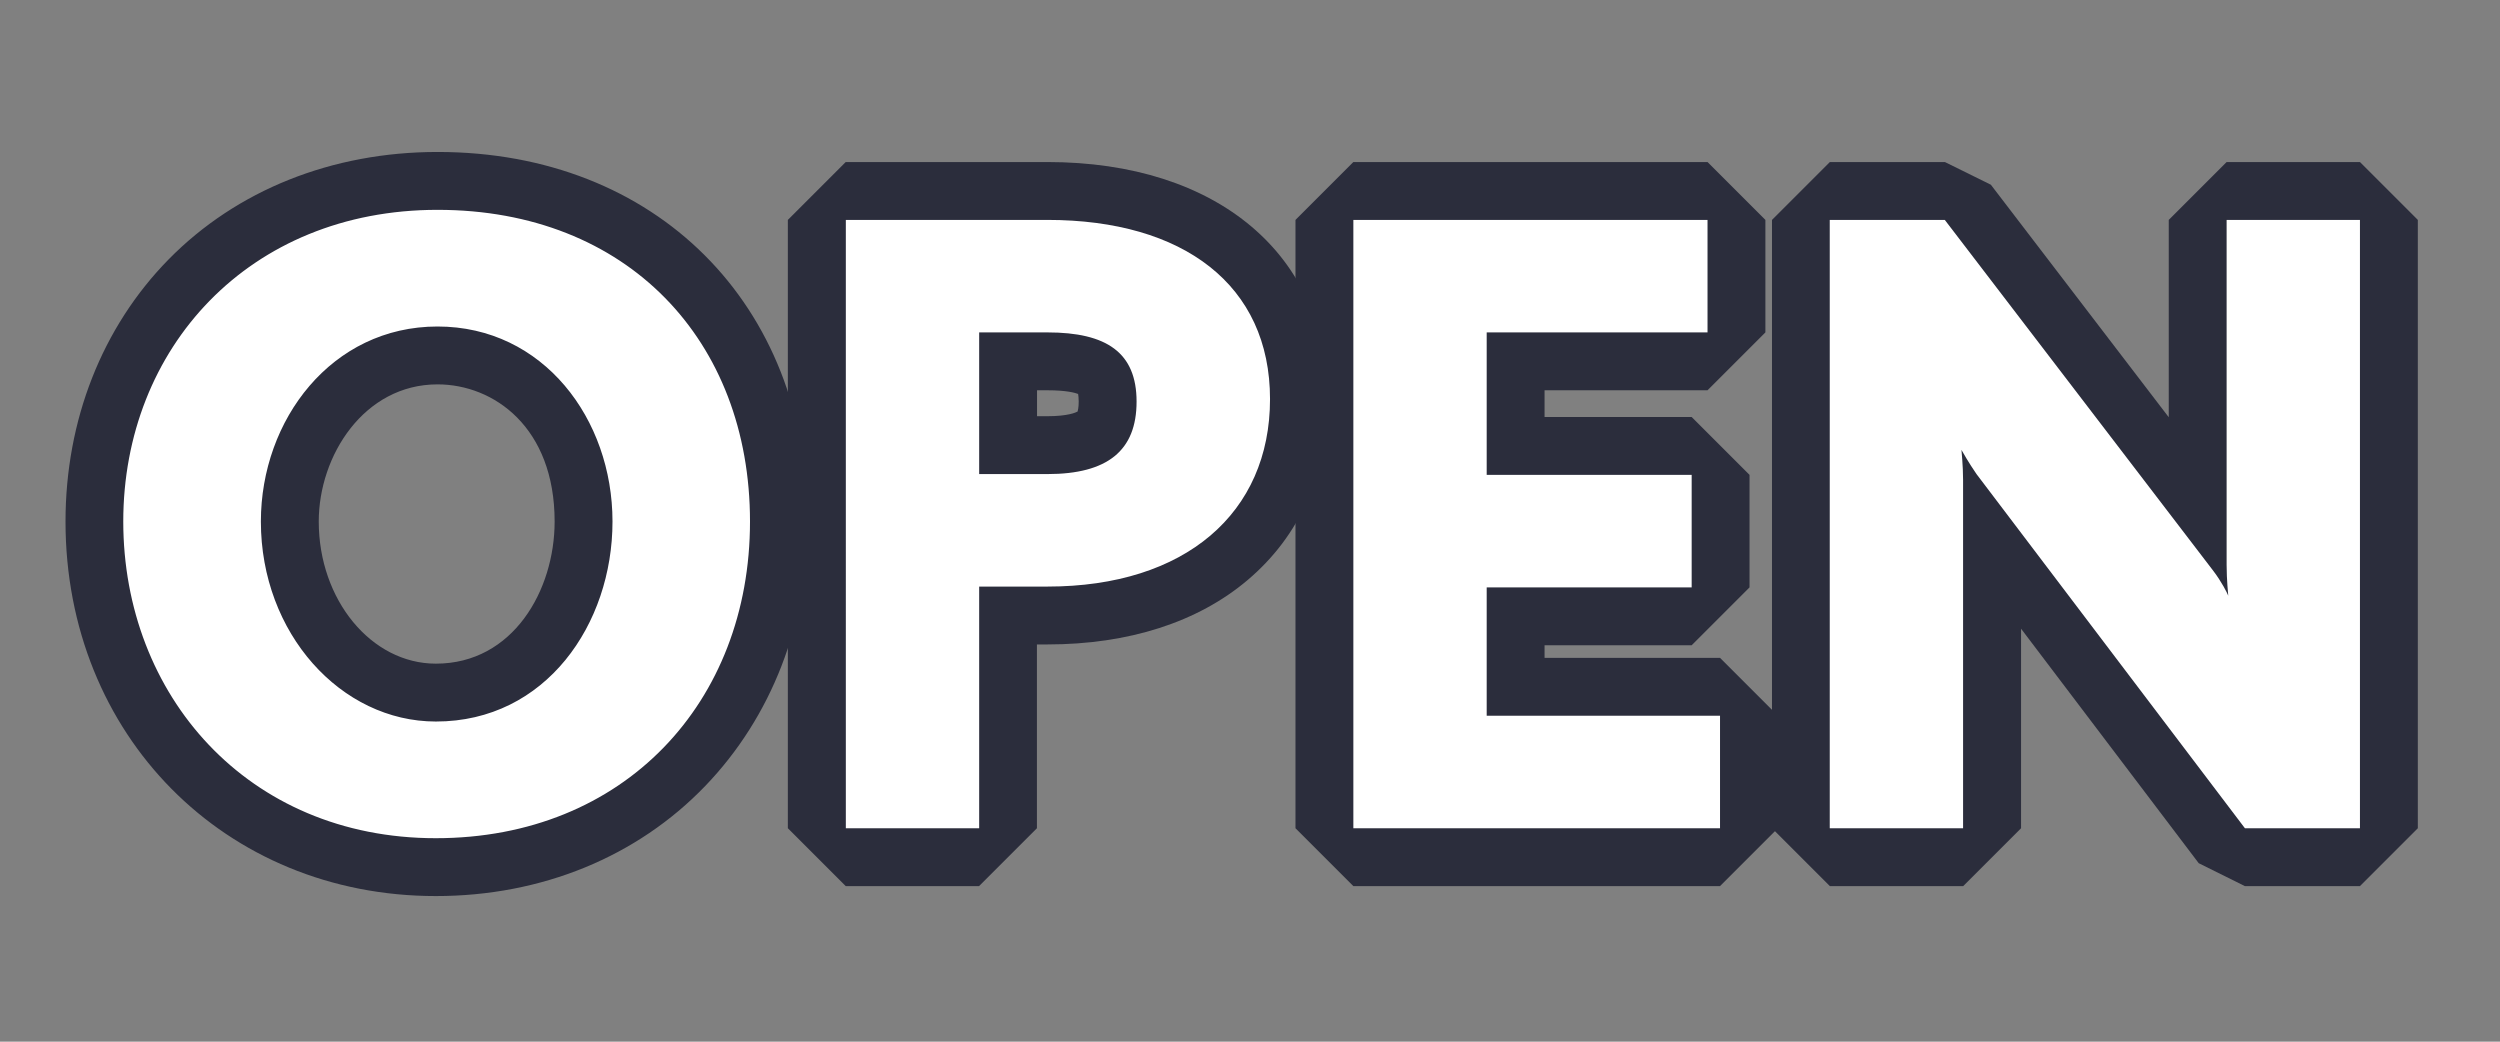 <?xml version="1.0" encoding="UTF-8"?>
<svg id="Layer_1" data-name="Layer 1" xmlns="http://www.w3.org/2000/svg" viewBox="0 0 216 90">
  <rect x="0" y="0" width="216" height="90" fill="#808080" stroke="none"/>
  <defs>
    <style>
      .cls-1 {
        fill: #2b2d3c;
      }

      .cls-1, .cls-2 {
        stroke-width: 0px;
      }

      .cls-2 {
        fill: #fff;
      }
    </style>
  </defs>
  <g>
    <path class="cls-2" d="M37.66,74.92c-16.82,0-29.5-12.84-29.5-29.86s12.47-29.43,29.65-29.43,29.5,12.1,29.5,29.43-12.47,29.86-29.65,29.86ZM37.8,30.71c-6.27,0-12.76,5.37-12.76,14.35,0,8.15,5.66,14.78,12.62,14.78,8.29,0,12.76-7.62,12.76-14.78s-4.33-14.35-12.62-14.35Z"/>
    <path class="cls-1" d="M37.8,18.13c16.42,0,27,11.31,27,26.93s-10.87,27.36-27.15,27.36-27-12.38-27-27.36,10.87-26.93,27.15-26.93M37.66,62.34c9.5,0,15.26-8.42,15.26-17.28s-5.98-16.85-15.12-16.85-15.26,8.06-15.26,16.85c0,9.65,6.91,17.28,15.12,17.28M37.8,13.13c-9.11,0-17.36,3.3-23.24,9.29-5.74,5.85-8.9,13.89-8.9,22.64,0,18.45,13.76,32.36,32,32.36,9.11,0,17.38-3.38,23.28-9.52,5.72-5.95,8.87-14.06,8.87-22.84,0-18.8-13.16-31.93-32-31.93h0ZM37.66,57.34c-5.58,0-10.12-5.51-10.12-12.28,0-5.7,3.92-11.85,10.26-11.85,4.87,0,10.12,3.71,10.12,11.85,0,5.95-3.6,12.28-10.26,12.28h0Z"/>
  </g>
  <g>
    <path class="cls-2" d="M73.08,74.06l-2.5-2.5V19l2.5-2.5h17.43c13.4,0,21.73,6.89,21.73,17.98s-8.53,18.7-21.73,18.7h-3.4v18.38l-2.5,2.5h-11.52ZM90.5,38.46c4.81,0,5.2-1.78,5.2-3.76,0-1.71,0-3.48-5.2-3.48h-3.4v7.24h3.4Z"/>
    <path class="cls-1" d="M90.5,19c11.74,0,19.23,5.62,19.23,15.48s-7.34,16.2-19.23,16.2h-5.9v20.88h-11.52V19h17.43M84.6,40.96h5.9c5.18,0,7.7-2.02,7.7-6.26s-2.59-5.98-7.7-5.98h-5.9v12.24M90.5,14h-17.43l-5,5v52.56l5,5h11.52l5-5v-15.88h.9c7.02,0,13-1.92,17.3-5.56,4.53-3.83,6.93-9.24,6.93-15.64,0-12.44-9.51-20.48-24.23-20.48h0ZM89.6,33.72h.9c1.61,0,2.37.21,2.65.32.02.13.05.34.05.65,0,.51-.07.77-.1.87-.17.09-.86.4-2.6.4h-.9v-2.24h0Z"/>
  </g>
  <g>
    <polygon class="cls-2" points="116.92 74.06 114.42 71.56 114.42 19 116.92 16.5 147.53 16.5 150.03 19 150.03 28.72 147.53 31.22 130.95 31.22 130.95 38.53 146.16 38.53 148.66 41.03 148.66 50.75 146.16 53.25 130.95 53.25 130.95 59.34 148.61 59.34 151.11 61.84 151.11 71.56 148.61 74.06 116.92 74.06"/>
    <path class="cls-1" d="M147.53,19v9.72h-19.08v12.31h17.71v9.72h-17.71v11.09h20.16v9.72h-31.68V19h30.6M147.53,14h-30.6l-5,5v52.56l5,5h31.68l5-5v-9.72l-5-5h-15.16v-1.09h12.71l5-5v-9.72l-5-5h-12.71v-2.31h14.08l5-5v-9.72l-5-5h0Z"/>
  </g>
  <g>
    <polygon class="cls-2" points="193.97 74.06 191.97 73.07 172.13 46.88 172.13 71.56 169.63 74.06 158.11 74.06 155.61 71.56 155.61 19 158.11 16.5 168.04 16.5 170.03 17.48 189.88 43.43 189.88 19 192.38 16.5 203.9 16.5 206.4 19 206.4 71.56 203.9 74.06 193.97 74.06"/>
    <path class="cls-1" d="M203.9,19v52.56h-9.94l-23.19-30.6c-.65-.94-1.22-1.94-1.3-2.09,0,.07.14,1.37.14,2.59v30.1h-11.52V19h9.94l23.19,30.31c.72.94,1.22,1.94,1.3,2.16,0-.07-.14-1.37-.14-2.66v-29.81h11.52M203.9,14h-11.52l-5,5v17.05l-15.37-20.09-3.97-1.96h-9.94l-5,5v52.56l5,5h11.52l5-5v-17.24l15.35,20.26,3.99,1.98h9.94l5-5V19l-5-5h0Z"/>
  </g>
</svg>